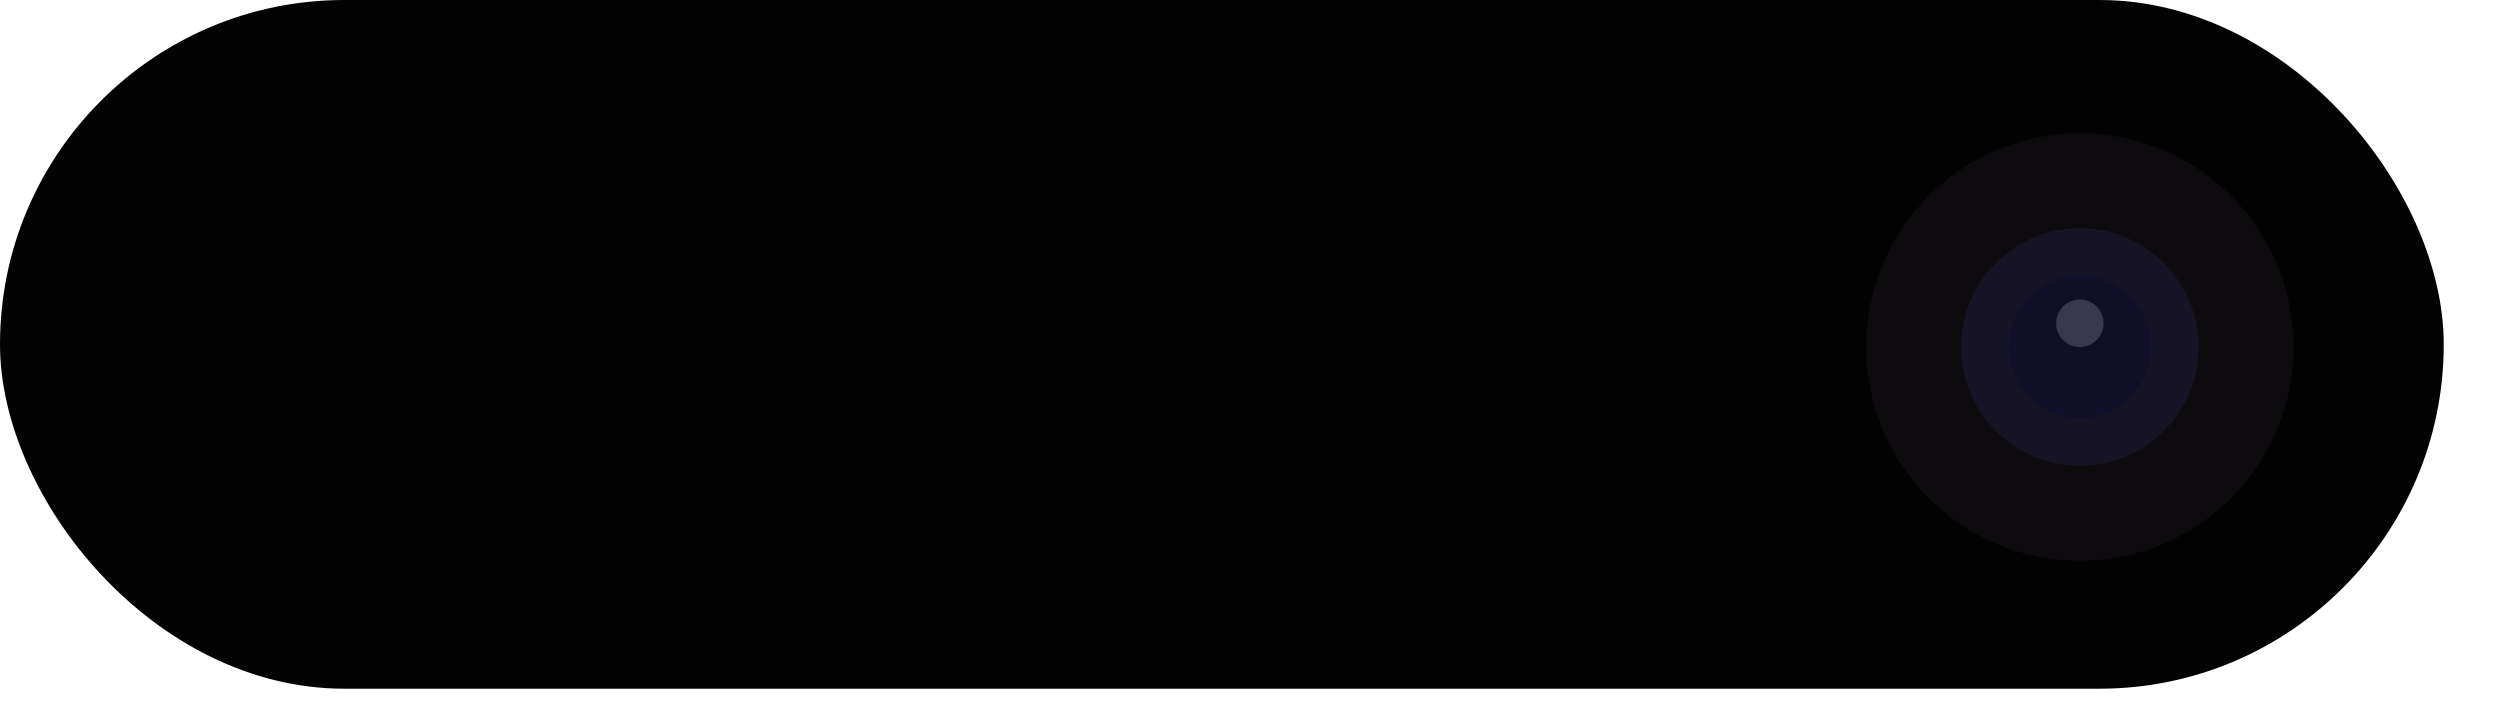 <?xml version="1.0" encoding="utf-8"?>
<svg xmlns="http://www.w3.org/2000/svg" fill="none" height="100%" overflow="visible" preserveAspectRatio="none" style="display: block;" viewBox="0 0 70 20" width="100%">
<g id="dynamic-island">
<rect fill="#030303" height="19.284" id="cutout" rx="9.642" width="68.425" x="-0" y="-4.2899e-05"/>
<circle cx="58.236" cy="9.717" fill="#0E0B0F" id="camera-cutout" r="5.984"/>
<circle cx="58.236" cy="9.716" fill="#161424" id="lens" r="3.325"/>
<circle cx="58.236" cy="9.716" fill="#0F0F2A" id="sensor" r="1.995"/>
<circle cx="58.236" cy="9.052" fill="#393752" id="sensor_2" r="0.665"/>
</g>
</svg>